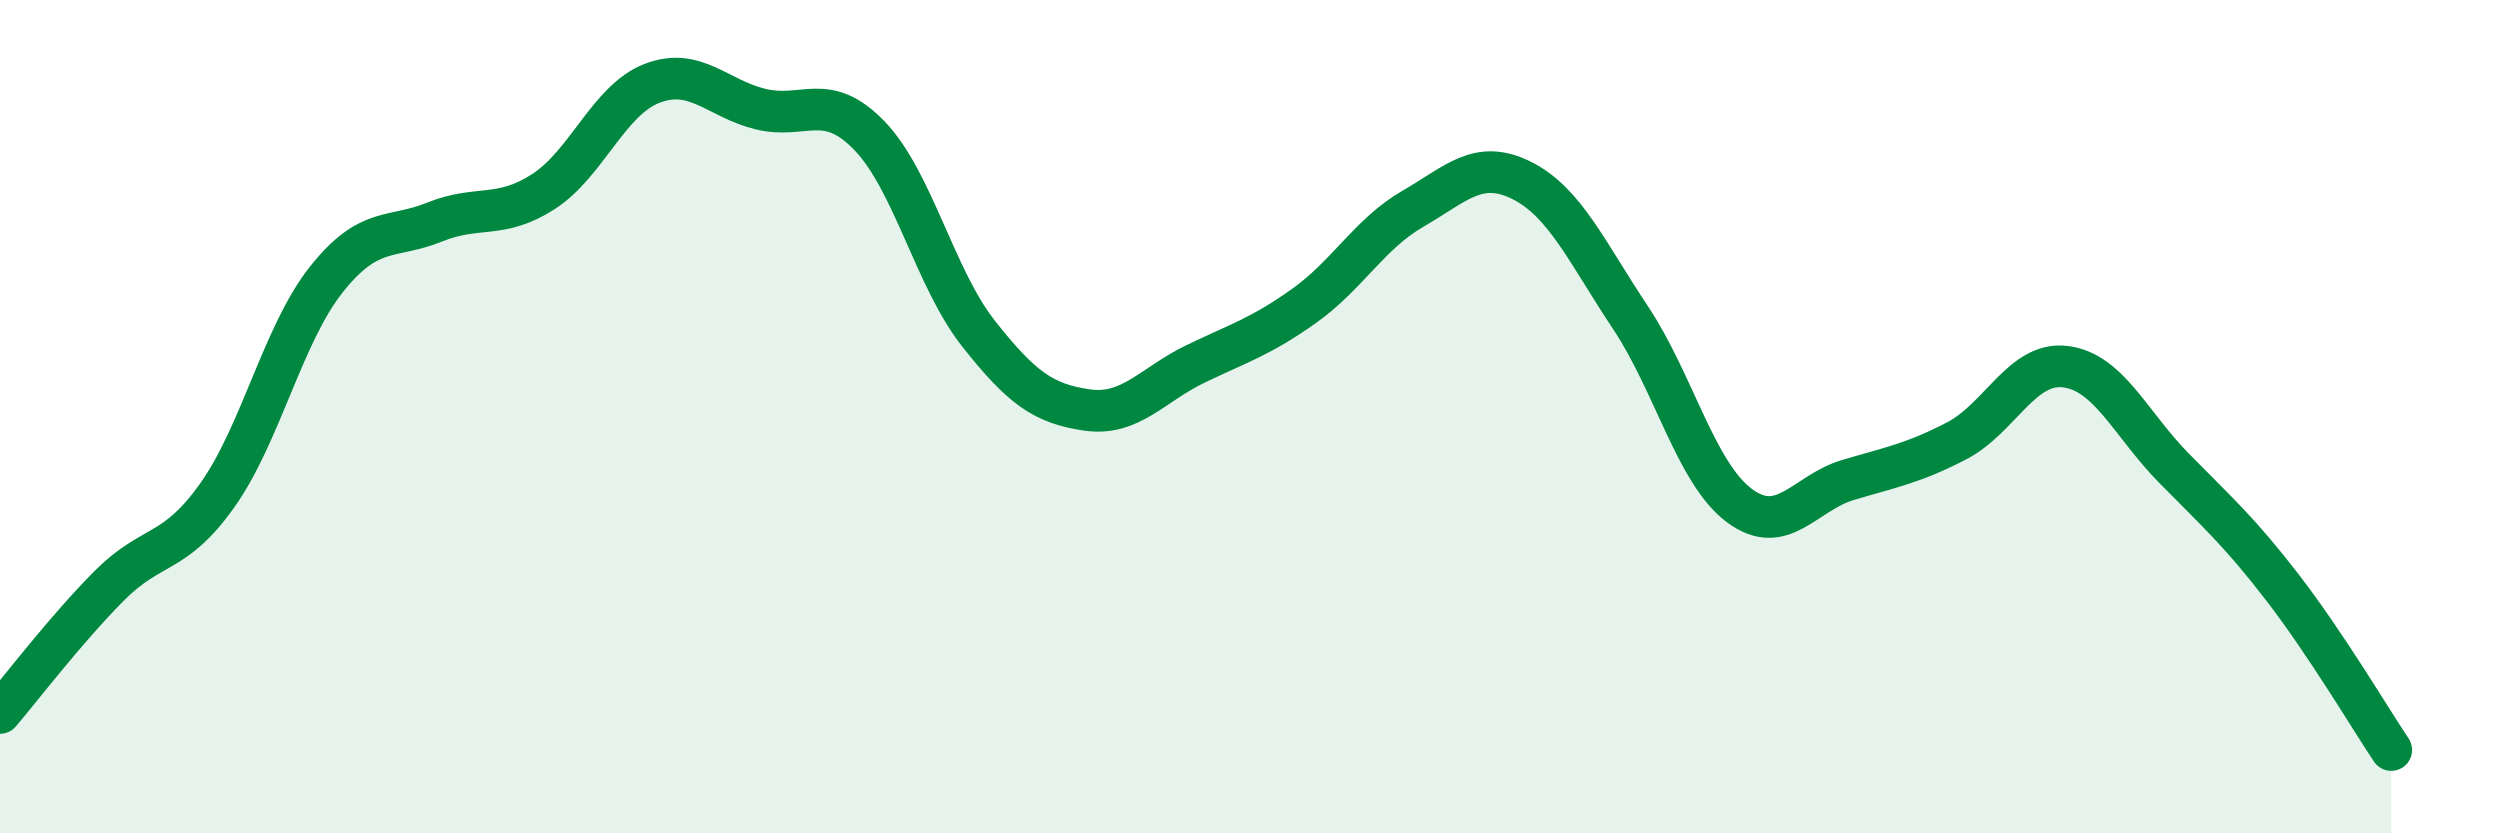
    <svg width="60" height="20" viewBox="0 0 60 20" xmlns="http://www.w3.org/2000/svg">
      <path
        d="M 0,17.11 C 0.52,16.5 1.57,15.12 2.61,14.07 C 3.65,13.02 4.18,13.35 5.22,11.88 C 6.26,10.41 6.79,8.02 7.83,6.71 C 8.87,5.4 9.39,5.75 10.43,5.33 C 11.47,4.91 12,5.27 13.04,4.6 C 14.08,3.93 14.61,2.4 15.65,2 C 16.69,1.6 17.22,2.37 18.26,2.62 C 19.3,2.87 19.83,2.18 20.87,3.26 C 21.91,4.34 22.44,6.68 23.48,8 C 24.52,9.32 25.05,9.69 26.09,9.84 C 27.13,9.99 27.66,9.23 28.7,8.73 C 29.74,8.23 30.26,8.08 31.3,7.34 C 32.34,6.6 32.87,5.61 33.91,5.01 C 34.95,4.41 35.48,3.81 36.52,4.33 C 37.56,4.85 38.09,6.06 39.13,7.62 C 40.17,9.18 40.7,11.35 41.74,12.13 C 42.78,12.91 43.31,11.83 44.35,11.52 C 45.39,11.21 45.92,11.12 46.96,10.58 C 48,10.04 48.53,8.67 49.57,8.8 C 50.61,8.93 51.13,10.17 52.17,11.23 C 53.21,12.29 53.74,12.75 54.78,14.1 C 55.82,15.45 56.87,17.22 57.39,18L57.39 20L0 20Z"
        fill="#008740"
        opacity="0.1"
        stroke-linecap="round"
        stroke-linejoin="round"
      />
      <path
        d="M 0,17.11 C 0.52,16.5 1.57,15.12 2.61,14.07 C 3.65,13.02 4.18,13.35 5.22,11.88 C 6.26,10.41 6.79,8.02 7.83,6.71 C 8.87,5.4 9.39,5.75 10.43,5.33 C 11.47,4.91 12,5.27 13.04,4.6 C 14.08,3.93 14.61,2.4 15.65,2 C 16.69,1.6 17.22,2.37 18.26,2.62 C 19.3,2.87 19.83,2.18 20.87,3.26 C 21.91,4.34 22.44,6.68 23.48,8 C 24.52,9.32 25.05,9.69 26.09,9.84 C 27.13,9.99 27.66,9.23 28.7,8.73 C 29.74,8.23 30.26,8.08 31.3,7.34 C 32.34,6.6 32.87,5.61 33.91,5.01 C 34.95,4.41 35.48,3.81 36.52,4.33 C 37.56,4.85 38.09,6.06 39.13,7.62 C 40.17,9.18 40.7,11.35 41.74,12.13 C 42.78,12.91 43.31,11.83 44.35,11.52 C 45.39,11.21 45.92,11.12 46.96,10.58 C 48,10.04 48.53,8.67 49.57,8.8 C 50.61,8.93 51.13,10.17 52.17,11.23 C 53.21,12.29 53.74,12.75 54.78,14.1 C 55.82,15.45 56.87,17.22 57.39,18"
        stroke="#008740"
        stroke-width="1"
        fill="none"
        stroke-linecap="round"
        stroke-linejoin="round"
      />
    </svg>
  